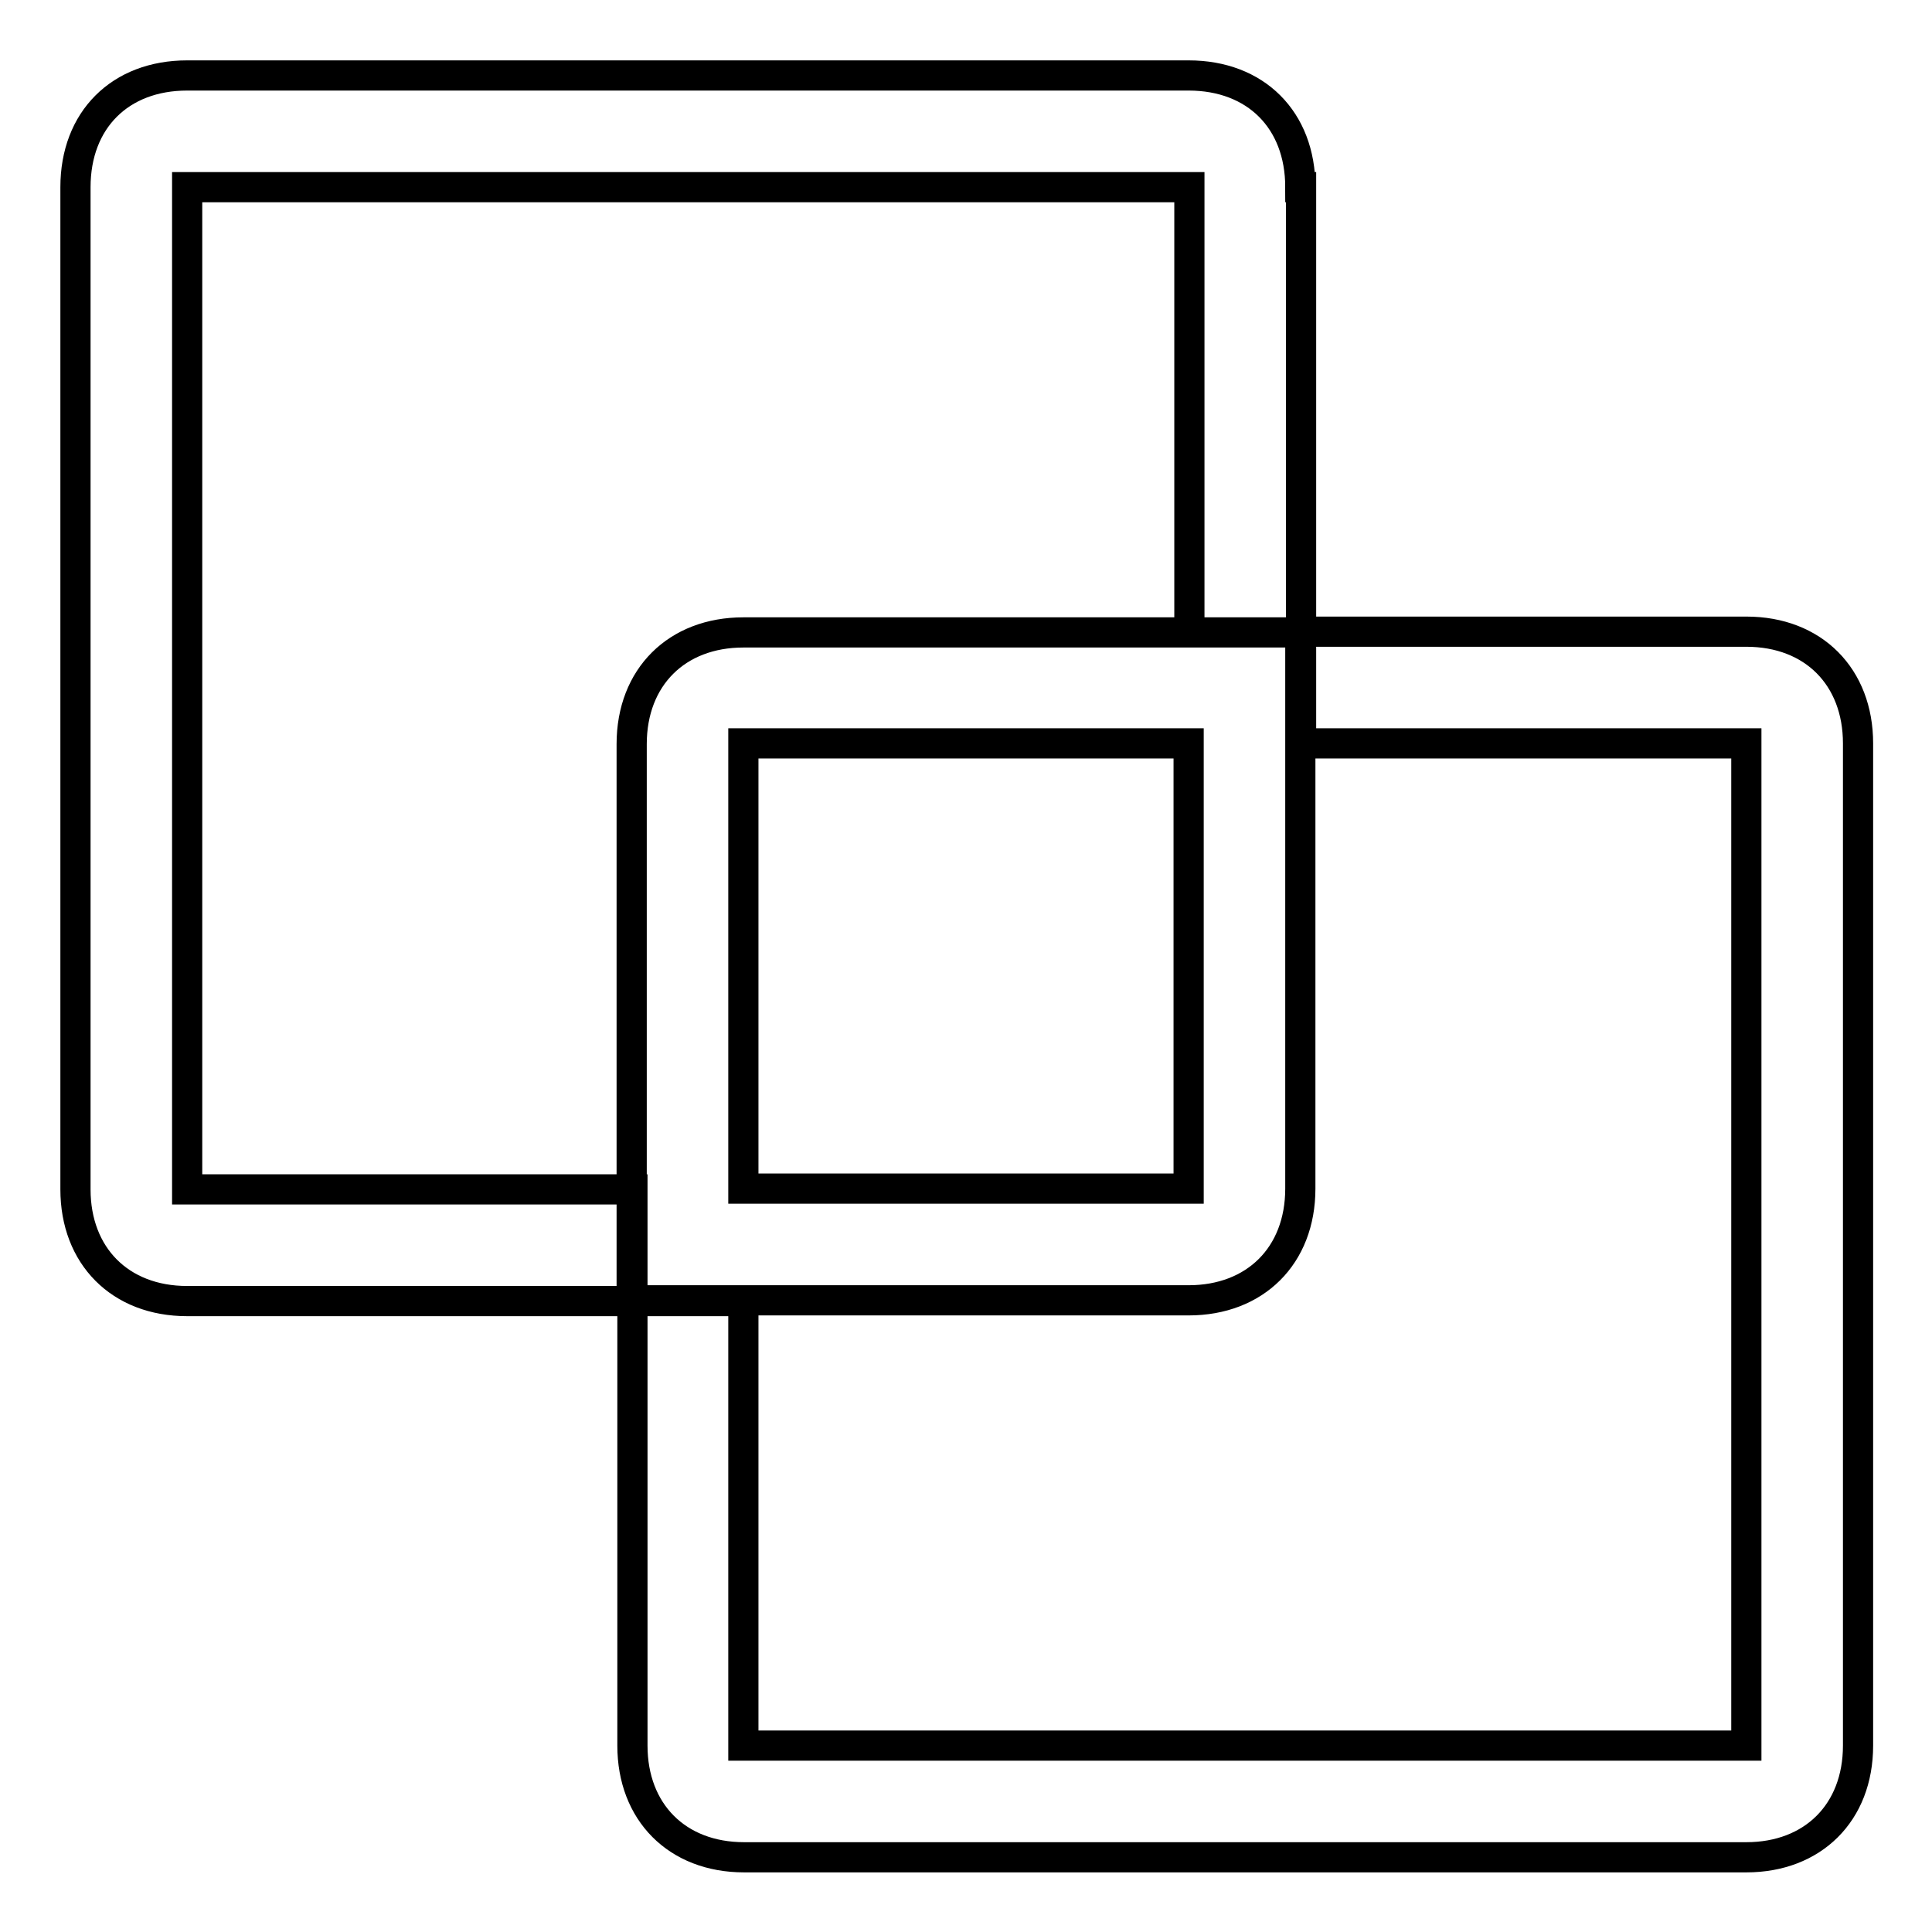 <?xml version="1.0" encoding="utf-8"?>
<!-- Svg Vector Icons : http://www.onlinewebfonts.com/icon -->
<!DOCTYPE svg PUBLIC "-//W3C//DTD SVG 1.1//EN" "http://www.w3.org/Graphics/SVG/1.1/DTD/svg11.dtd">
<svg version="1.1" xmlns="http://www.w3.org/2000/svg" xmlns:xlink="http://www.w3.org/1999/xlink" x="0px" y="0px" viewBox="0 0 256 256" enable-background="new 0 0 256 256" xml:space="preserve">
<g> <path stroke-width="4" fill-opacity="0" stroke="#000000"  d="M172.3,24.8c0-8.9-5.9-14.8-14.8-14.8H24.8C15.9,10,10,15.9,10,24.8v132.8c0,8.8,5.9,14.8,14.8,14.8h59 v-14.8h-59V24.8h132.8v59h14.8V24.8z M157.5,98.5v59h-59v-59H157.5z M98.5,172.3h59c8.8,0,14.8-5.9,14.8-14.8V83.8H98.5 c-8.8,0-14.8,5.9-14.8,14.8v73.8H98.5z M98.5,98.5h59v59h-59V98.5z M83.8,172.3v59c0,8.8,5.9,14.8,14.8,14.8h132.8 c8.8,0,14.8-5.9,14.8-14.8V98.5c0-8.8-5.9-14.8-14.8-14.8h-59v14.8h59v132.8H98.5v-59H83.8z"/></g>
</svg>